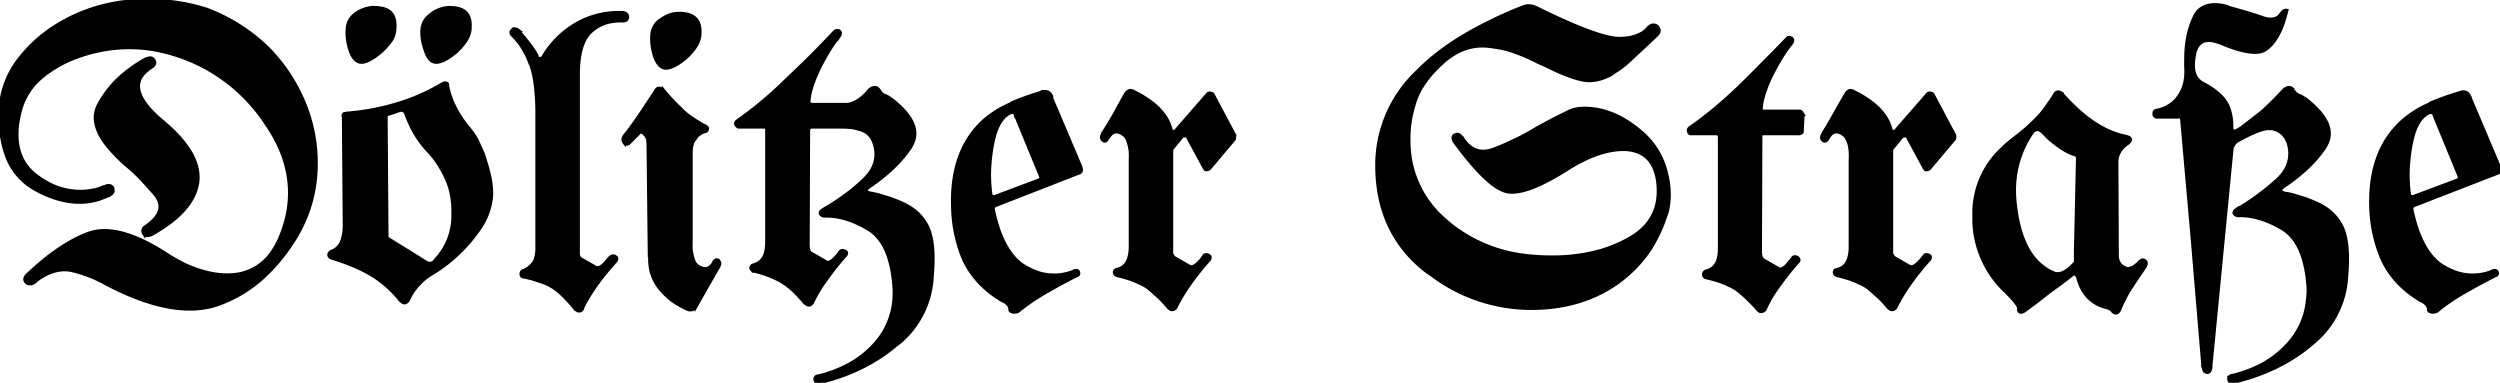 <svg xmlns="http://www.w3.org/2000/svg" width="598.3" height="91.6"><path fill-rule="evenodd" stroke="#000" stroke-linecap="round" stroke-width=".8" d="M396.6 6.3a2.4 2.4 0 0 0 0 0q-1.2-.8-2.3.5a4.2 4.2 0 0 1-.6.6Q392.4 8.5 390 9a17.3 17.3 0 0 1-2.2.2q-4.8.2-20-7.3-1.7-.9-3.4-.2a99 99 0 0 0-13.7 6.6q-6.8 4-11.4 8.7a30.8 30.8 0 0 0-9.8 21.8 45 45 0 0 0 0 .8q0 15.8 11.4 25a50 50 0 0 0 1.7 1.2 39.6 39.6 0 0 0 23.9 8q9.4 0 16.8-3.8A31 31 0 0 0 395 59.5a29 29 0 0 0 1.2-2.1 33 33 0 0 0 2.5-5.9 15.2 15.2 0 0 0 .2-.5q.8-2.9.5-6.2a23 23 0 0 0-.5-3q-1.4-6.2-6.1-10.2a28.5 28.5 0 0 0-4-2.9 20.7 20.7 0 0 0-5.5-2.3q-3.1-.7-5.6-.4a9 9 0 0 0-2.9 1 258.2 258.2 0 0 0-3.4 1.7 318.3 318.3 0 0 0-3.7 2q-3.1 1.9-6 3.2a55.2 55.2 0 0 1-4.2 1.8 8.4 8.4 0 0 1-1 .3q-4 1-6.5-3a4.3 4.3 0 0 0-.1 0q-.8-1.2-1.7-.7a1.2 1.2 0 0 0-.2.1q-.5.5 0 1.4a3.9 3.9 0 0 0 .2.3q8.1 11 12.6 11.8 4.6.8 14.6-5.6a38.5 38.5 0 0 1 3-1.7q6-3.1 11-2.8a10.2 10.2 0 0 1 1.3.2q3.7.8 5.2 4.3a12.4 12.4 0 0 1 .8 3q1.2 9-6.3 13.5a31.8 31.8 0 0 1-9 3.6 41.8 41.8 0 0 1-8.9 1.1 52.9 52.9 0 0 1-1.4 0q-3.2 0-6.3-.4a35.1 35.1 0 0 1-17.2-7 34.3 34.3 0 0 1-1.9-1.6 24.5 24.5 0 0 1-8.5-18.1q-.2-5 1.3-9.6a15.8 15.8 0 0 1 .8-2.2q1.7-3.6 5.4-7.1 4.7-4.5 10-4.5a12.8 12.8 0 0 1 .6 0 22 22 0 0 1 2.5.3q2.4.3 5.1 1.3a43 43 0 0 1 5 2.2 115.7 115.7 0 0 0 2.2 1q5 2.5 8.1 3.2a8.8 8.8 0 0 0 2.1.3q2.6 0 5.3-1.5a16.8 16.8 0 0 0 1-.7q1.7-1 3.6-2.8l4.4-4.1a962.2 962.2 0 0 0 1.8-1.7q1.1-1 .4-1.9a1.8 1.8 0 0 0-.2-.3ZM7.8 67.8a3.4 3.4 0 0 0 .4-.2 18.4 18.4 0 0 1 1.1-.9q4-2.7 7.7-2a28.9 28.9 0 0 1 1.2.3 31.3 31.3 0 0 1 7.1 2.9q16.3 8.6 26.8 5a31.9 31.9 0 0 0 11.1-6.7 42.8 42.8 0 0 0 6.7-8 33.8 33.8 0 0 0 5.6-15.5q.8-8.4-2-16.3a38.2 38.2 0 0 0-1.4-3.4 40.9 40.9 0 0 0-7.5-11A37.8 37.8 0 0 0 60 8a42 42 0 0 0-10.6-5.8q-8.3-2.6-17-2a46.7 46.7 0 0 0-1.7.1 40.4 40.4 0 0 0-14.2 4.1 39.1 39.1 0 0 0-.9.5 33.8 33.8 0 0 0-11 9.2A21.5 21.5 0 0 0 0 27.4a37.8 37.8 0 0 0 .1 2.9q.3 3.5 1.2 6.2a15 15 0 0 0 7.1 8.8 33.3 33.3 0 0 0 1.1.6q5 2.5 9.6 2.5a15.3 15.3 0 0 0 4.6-.7l1.8-.7a89.2 89.2 0 0 0 .6-.2 4 4 0 0 0 .1-.1q1.1-.6.8-1.4a1.4 1.4 0 0 0 0-.3q-.6-1-2-.3a11.8 11.8 0 0 1-.2 0 10.5 10.5 0 0 1-1.6.6 16.3 16.3 0 0 1-4 .5q-2.8 0-5.6-1a20.5 20.5 0 0 1-4.4-2.4q-6-4.1-5-12.6a26.1 26.1 0 0 1 .5-2.6 15.5 15.5 0 0 1 1.9-4.8q1.8-3 5.2-5.3a28.8 28.8 0 0 1 5.5-3q6.8-2.7 13.7-2.7a34.1 34.1 0 0 1 7.8.9 40.5 40.5 0 0 1 24.8 17.2 36.5 36.5 0 0 1 3.4 6q4.6 10.6 0 21.4a19.4 19.4 0 0 1-1.6 3 12.3 12.3 0 0 1-9.2 5.8q-5.4.6-12-2.4a45 45 0 0 1-5-2.9q-8.6-5.4-14.6-5.2a10.8 10.8 0 0 0-3 .5q-4.5 1.5-9.9 5.6a72 72 0 0 0-5 4.3q-1.2 1-.5 1.9.6.7 1.6.2ZM521.5 28h-5.2a1.1 1.1 0 0 1-.3 0q-.5-.2-.5-.7a1.4 1.4 0 0 1 0-.3q.1-.5.6-.6a8.1 8.1 0 0 0 5-2.9 10.5 10.5 0 0 0 .2-.3q2.1-2.8 1.8-7.1a17.1 17.1 0 0 0 0 0 37.8 37.8 0 0 1 0-2q0-5.6 1.9-9.7a6 6 0 0 1 1.2-1.9q2.3-2.1 6.6-1a16.5 16.5 0 0 1 .7.3 2643.8 2643.8 0 0 1 2.5.7q3.5 1 5.7 1.8 3 .9 4.2-1 .7-1 1.4-.8l-.5 1.8a25.8 25.8 0 0 1-1 2.8q-1.3 2.9-3 4.3a6.8 6.8 0 0 1-.5.4 4 4 0 0 1-1.4.6q-3 .6-9-1.9a12.6 12.6 0 0 0-1.1-.4q-4.6-1.6-5.6 2.8a9 9 0 0 0 0 .2 14.9 14.9 0 0 0-.2 1.1q-.2 1.8.1 3a4.1 4.1 0 0 0 2.2 2.8 20 20 0 0 1 2.6 1.6q1.2.9 2 1.8a7.5 7.5 0 0 1 1.6 2.8q.7 2.2.6 4.5.2 1.3 1.9.1a8 8 0 0 0 .1 0L541 27a25.2 25.2 0 0 0 .7-.6q2.4-2.2 4.6-4.6a5 5 0 0 1 .4-.4q1.4-1 2.2.2a2.6 2.6 0 0 1 0 .1 2.6 2.6 0 0 0 .5.6 2 2 0 0 0 1 .6 4.7 4.7 0 0 1 .6.3l.6.4a2.7 2.7 0 0 1 .2.1 26.4 26.4 0 0 1 2.3 2q4.8 4.7 2.7 8.8a7 7 0 0 1-.3.6q-3.4 5.2-10.2 9.7a1.5 1.5 0 0 0-.2.2q-.3.3-.2.6a.6.6 0 0 0 .3.5h.2a1.7 1.7 0 0 0 .1.1 17.5 17.5 0 0 1 2.5.5l2.6.8a41.8 41.8 0 0 1 2.5 1 14 14 0 0 1 3.4 2 11.3 11.3 0 0 1 3 3.8q1.8 3.9 1.1 11.7a22 22 0 0 1-7.7 15.8 28.8 28.8 0 0 1-.7.6q-7.7 6.5-18.8 9.1l-.7-.1q-.3-.3-.3-.6a.8.8 0 0 1 0-.1v-.4a1 1 0 0 1 .1 0 .9.9 0 0 1 .5-.4 1.2 1.2 0 0 1 .1 0 31.3 31.3 0 0 0 6.7-2.4 23.5 23.5 0 0 0 6.6-5 17.9 17.9 0 0 0 4.8-10.5 24.2 24.2 0 0 0 .2-2.7q-.6-11.1-6.1-14.5-5.5-3.3-10.5-3.2a5 5 0 0 1-.4 0q-1.5-.6 0-1.6a5.9 5.9 0 0 1 .1 0 54.2 54.2 0 0 0 6.8-4.7 47 47 0 0 0 2.7-2.3 11 11 0 0 0 1.8-2.1q1.7-2.8 1-6a10.2 10.2 0 0 0-.2-.7q-1-2.8-3.8-3.4a2 2 0 0 0-.5 0q-2-.3-7.6 2.8-.7.3-1.1 1a3.6 3.6 0 0 0-.4.8l-.1.8a6 6 0 0 0 0 0l-5 51.4a5 5 0 0 1 0 .5q-.3 1.2-1 1a.9.9 0 0 1-.6-.4l-.3-1a5.1 5.1 0 0 1 0-.2l-2.5-29.8-2.6-29.4a.8.8 0 0 0 0-.2q-.2-.2-.5-.2Zm-328 3.3-.1 27.3q0 1.3.5 1.9a1.2 1.2 0 0 0 .2.1l3.5 2a.8.8 0 0 0 .5.2q.9 0 2.4-1.8a19.9 19.9 0 0 0 .5-.7 1 1 0 0 1 .2-.2q.4-.3.9 0a1.8 1.8 0 0 1 .1 0q.8.4 0 1.2a57.4 57.4 0 0 0-4 5q-2.3 3-3.8 6.2-.7.9-1.5.2a2.4 2.4 0 0 1-.3-.2 39.9 39.9 0 0 0-1.8-2q-1.7-1.8-3.3-2.8a12.6 12.6 0 0 0-1.8-1q-2-1-5.1-1.8a1.7 1.7 0 0 1-.4 0l-.2-.3a.7.7 0 0 1-.3-.4 1 1 0 0 1 0 0q0-.6.6-.8a1.6 1.6 0 0 1 0 0 3.8 3.8 0 0 0 2.8-2.6q.4-1.2.4-3a14 14 0 0 0 0 0V31.2a1.9 1.9 0 0 0 0 0q0-.7-.5-.8a1.1 1.1 0 0 0-.2 0H177a1.3 1.3 0 0 1-.3 0q-.4-.2-.6-.6a1 1 0 0 1 0 0q-.2-.5.5-1 5.8-4 11.9-10a375.6 375.6 0 0 0 5.8-5.6 299.2 299.2 0 0 0 5.3-5.5 1.9 1.9 0 0 1 .2-.2q.4-.3.9-.1a1 1 0 0 1 .1 0 .9.9 0 0 1 .2.2q.3.4-.1 1a2.5 2.5 0 0 1 0 0 31.1 31.1 0 0 0-1.9 2.6q-1.3 2-2.7 4.7-1.8 3.6-2.5 6.7a17.8 17.8 0 0 0-.2 1.4 2.2 2.2 0 0 0 0 .2v.5a.5.5 0 0 0 0 0 1 1 0 0 0 .3.2 1 1 0 0 0 .4.1h8.2q2.2 0 4.8-2.6a19.3 19.3 0 0 0 .5-.6 5 5 0 0 1 .4-.4q1.4-1 2.2.2a2.6 2.6 0 0 1 .1.1 2.6 2.6 0 0 0 .4.6 2 2 0 0 0 1 .6 4.7 4.7 0 0 1 .6.3l.6.4a2.7 2.7 0 0 1 .2.1 26.4 26.4 0 0 1 2.3 2q4.8 4.7 2.7 8.8a7 7 0 0 1-.3.6q-3.4 5.2-10.1 9.7a1.5 1.5 0 0 0-.3.2q-.3.3-.2.6a.6.6 0 0 0 .3.5h.2a1.7 1.7 0 0 0 .2.1 17.5 17.5 0 0 1 2.4.5l2.6.8a41.8 41.8 0 0 1 2.5 1 14 14 0 0 1 3.4 2 11.3 11.3 0 0 1 3 3.8q1.8 3.9 1.1 11.7a22 22 0 0 1-7.6 15.8 28.8 28.8 0 0 1-.8.6Q207 89 196 91.6l-.7-.1-.3-.6a.8.8 0 0 1 0-.1l.1-.4a1 1 0 0 1 0 0 .9.9 0 0 1 .5-.4 1.2 1.2 0 0 1 .2 0 31.3 31.3 0 0 0 6.6-2.4 23.5 23.5 0 0 0 6.7-5 17.9 17.9 0 0 0 4.8-10.5 24.2 24.2 0 0 0 .1-2.7q-.6-11.1-6.1-14.5-5.5-3.3-10.4-3.2a5 5 0 0 1-.4 0q-1.6-.6 0-1.6a5.9 5.9 0 0 1 0 0 54.2 54.2 0 0 0 6.9-4.7 47 47 0 0 0 2.6-2.3 11 11 0 0 0 1.8-2.1q1.8-2.8 1-6a10.2 10.2 0 0 0-.2-.7q-.9-2.8-3.8-3.4-1.3-.5-4.2-.5h-7a.8.8 0 0 0-.3.1q-.4.1-.4.7a1.8 1.8 0 0 0 0 0Zm-55.1-13.5V60a5.1 5.1 0 0 0 0 .7q0 .7.4 1.1a1.1 1.1 0 0 0 .3.2l3.5 2q1.1.5 3-2a18.4 18.4 0 0 0 .3-.3q.6-.7 1.4-.3a1 1 0 0 1 .1.1q.5.4-.2 1.2-5 5.5-7.7 10.8a37.2 37.2 0 0 0-.1.4q-.6 1-1.7.1a3.8 3.8 0 0 1-.1-.1 28.4 28.4 0 0 0-2.2-2.5q-1.3-1.4-2.7-2.4a12.8 12.8 0 0 0-2.2-1.2l-2.6-.9a30 30 0 0 0-2.4-.6q-.7 0-.8-.6a1 1 0 0 1 0 0 1.3 1.3 0 0 1 0-.1q0-.5.4-.8a1.1 1.1 0 0 1 .1 0 4.7 4.7 0 0 0 1.5-.9 6.4 6.4 0 0 0 .8-.8q.9-1 1-3.4a14.3 14.3 0 0 0 0-.5V26.3a53.3 53.3 0 0 0-.2-4q-.3-4.1-1.3-6.9a15.5 15.5 0 0 0-.1-.1 20.1 20.1 0 0 0-2.2-4.4 17.1 17.1 0 0 0-2-2.4 1.6 1.6 0 0 1-.2-.2q-.4-.6 0-1a1.5 1.5 0 0 1 .1-.1q.6-.6 1.5.1a3.4 3.4 0 0 1 0 .1 101 101 0 0 1 1.2 1.4 118.4 118.4 0 0 1 1.2 1.5 20.2 20.2 0 0 1 2 3 18.6 18.6 0 0 1 0 .3 1.1 1.1 0 0 0 .2.2.7.7 0 0 0 .5.2.9.9 0 0 0 .4 0l.3-.3a1 1 0 0 0 0 0 22 22 0 0 1 8-8A20.2 20.2 0 0 1 148.3 3a22.1 22.1 0 0 1 .7 0q1 .1 1.2.9a1.3 1.3 0 0 1 0 .1 1.3 1.3 0 0 1 0 0q0 1-1.2 1a13.6 13.6 0 0 0-3.3.3 9.6 9.6 0 0 0-4.4 2.4 7.6 7.6 0 0 0-1.7 2.6q-1.2 2.8-1.2 7.6Zm283 15-.1 27.4q0 1.3.5 1.8a1.2 1.2 0 0 0 .2.2l3.5 2a.8.8 0 0 0 .5.2q1 0 2.4-1.9a19.9 19.9 0 0 0 .6-.7 1 1 0 0 1 .1-.2q.4-.3 1 0a1.8 1.8 0 0 1 0 0q.8.5.1 1.2a57.4 57.4 0 0 0-4 5q-2.4 3.1-3.8 6.3-.8.8-1.6.2a2.4 2.4 0 0 1-.2-.3 39.9 39.9 0 0 0-1.9-2q-1.7-1.7-3.2-2.8a12.6 12.6 0 0 0-1.9-1q-2-1-5.1-1.7a1.7 1.7 0 0 1-.3-.1q-.2 0-.3-.2a.7.7 0 0 1-.2-.5 1 1 0 0 1 0 0q0-.5.5-.8a1.6 1.6 0 0 1 0 0 3.8 3.8 0 0 0 2.9-2.6q.4-1.2.4-2.9a14 14 0 0 0 0-.1V32.9a1.9 1.9 0 0 0 0 0q0-.8-.6-.9a1.1 1.1 0 0 0-.2 0h-5.8a1.3 1.3 0 0 1-.3 0q-.4-.1-.5-.5a1 1 0 0 1 0 0q-.2-.6.4-1 5.9-4.1 12-10a375.6 375.6 0 0 0 5.7-5.7 299.2 299.2 0 0 0 5.3-5.4 1.9 1.9 0 0 1 .2-.2q.5-.3.9-.2a1 1 0 0 1 .1.1.9.9 0 0 1 .2.2q.3.4-.1 1a2.5 2.5 0 0 1 0 0 31.1 31.1 0 0 0-1.9 2.6q-1.3 2-2.7 4.7-1.8 3.6-2.5 6.7a17.8 17.8 0 0 0-.2 1.4 2.2 2.2 0 0 0 0 .1v.5a.5.5 0 0 0 0 0 1 1 0 0 0 .3.3 1 1 0 0 0 .4 0h8.5a.8.8 0 0 1 .5.3 1 1 0 0 1 0 0l.3.5a.8.8 0 0 1 0 .2l-.2 3.6a1.3 1.3 0 0 1 0 .4q-.2.3-.6.4a1.1 1.1 0 0 1-.2 0H422a.8.8 0 0 0-.3 0q-.3.2-.4.7a1.8 1.8 0 0 0 0 .1Zm-141 3.2v23.7a4.8 4.8 0 0 0 0 .7q0 .7.5 1.1a1.2 1.2 0 0 0 .2.2l3.5 2q1 .7 3-1.7a19 19 0 0 0 .4-.6 1.3 1.3 0 0 1 .2-.3q.5-.3 1 0a1.6 1.6 0 0 1 0 0 1 1 0 0 1 .2.1q.4.3 0 1a2.9 2.9 0 0 1-.1.1q-5 5.6-7.7 10.9a37.2 37.2 0 0 0-.2.4 2.1 2.1 0 0 1-.2.2q-.7.7-1.6-.2a3.1 3.1 0 0 1 0 0 40.9 40.9 0 0 0-2-2.2l-1.9-1.7a19 19 0 0 0-1.2-1 12.4 12.4 0 0 0-1.9-1q-2-1-5-1.7a41 41 0 0 0 0 0 2.4 2.4 0 0 1-.4-.1q-.5-.3-.5-.7a.7.7 0 0 1 .3-.6l.2-.1a1.8 1.8 0 0 1 0 0q3.3-.6 3.3-5.5a15.4 15.4 0 0 0 0-.2V38.2a20.6 20.6 0 0 0 0-2q-.3-2-.8-3a2.8 2.8 0 0 0-1-1.1q-2-1.3-3.2.5a5 5 0 0 0-.4.5q-.5 1-1.1.5a1.2 1.2 0 0 1 0 0q-.7-.5-.1-1.6a4.1 4.1 0 0 1 0-.1 91.8 91.8 0 0 0 2.8-4.6 228 228 0 0 1 2.6-4.7q.9-1.5 2.2-.6a24 24 0 0 1 3.7 2.2q4 2.9 5 6.6a1 1 0 0 0 0 .3.8.8 0 0 0 .5.3q.5.2.8-.3l7.5-8.6a1 1 0 0 1 .3-.2h.3a1 1 0 0 1 .1 0q.4 0 .6.3l5.2 9.8a1 1 0 0 1 0 .2l-.1.7-5.9 7q-.3.3-.7.3a.9.9 0 0 1 0 0 .7.7 0 0 1-.3 0l-.3-.4-4-7.4q-.2-.3-.6-.3a.8.8 0 0 0-.1 0q-.4 0-.6.2l-2.3 2.8a.7.7 0 0 0-.2.5.9.9 0 0 0 0 0Zm172.3 0v23.7a4.8 4.8 0 0 0 0 .7q0 .7.5 1.1a1.2 1.2 0 0 0 .2.2l3.5 2q1 .7 3-1.7a19 19 0 0 0 .5-.6 1.3 1.3 0 0 1 .2-.3q.4-.3 1 0a1.6 1.6 0 0 1 0 0 1 1 0 0 1 .2.1q.4.3-.1 1a2.9 2.9 0 0 1-.1.1q-5 5.6-7.7 10.9a37.2 37.2 0 0 0-.2.4 2.1 2.1 0 0 1-.2.2q-.7.7-1.6-.2a3.1 3.1 0 0 1 0 0 40.9 40.9 0 0 0-2-2.2l-1.9-1.7a19 19 0 0 0-1.2-1 12.4 12.4 0 0 0-1.9-1q-2-1-5-1.7a41 41 0 0 0 0 0 2.4 2.4 0 0 1-.4-.1q-.5-.3-.5-.7a.7.7 0 0 1 .3-.6l.3-.1a1.8 1.8 0 0 1 0 0q3.2-.6 3.2-5.5a15.4 15.4 0 0 0 0-.2V38.2a20.6 20.6 0 0 0 0-2q-.2-2-.8-3a2.8 2.8 0 0 0-1-1.1q-2-1.3-3.2.5a5 5 0 0 0-.3.5q-.6 1-1.2.5a1.2 1.2 0 0 1 0 0q-.7-.5 0-1.6a4.1 4.1 0 0 1 0-.1 91.8 91.8 0 0 0 2.7-4.6 228 228 0 0 1 2.7-4.7q.8-1.5 2.1-.6a24 24 0 0 1 3.7 2.2q4 2.9 5 6.6a1 1 0 0 0 0 .3.8.8 0 0 0 .5.3q.5.2.8-.3l7.5-8.6a1 1 0 0 1 .3-.2h.4a1 1 0 0 1 0 0q.4 0 .6.3l5.2 9.8a1 1 0 0 1 0 .2q.1.4-.1.7l-5.9 7q-.3.3-.6.3a.9.9 0 0 1-.1 0 .7.7 0 0 1-.3 0l-.3-.4-4-7.4q-.2-.3-.6-.3a.8.8 0 0 0-.1 0l-.6.2-2.3 2.8a.7.7 0 0 0-.2.5.9.9 0 0 0 0 0Zm53.9 2.6h0l.1 22.4q0 2.2 1.7 3a2.1 2.1 0 0 0 .7.3q1.3 0 2.7-1.4a8.6 8.6 0 0 0 .1-.1 2.5 2.5 0 0 1 .3-.3q.6-.5 1.1-.1a.8.8 0 0 1 .2.2q.3.4-.1 1.1a3.7 3.7 0 0 1 0 .1 394.5 394.5 0 0 0-3.5 5.2 32.6 32.6 0 0 0-2.7 5.3h0q-.7 1.1-1.6.2a3.2 3.2 0 0 1-.1-.2q-.6-.5-1.3-.7a8.8 8.8 0 0 1-4-2q-2.2-2-3-5.4l-.3-.4a2.2 2.2 0 0 0-.2-.2 1.6 1.6 0 0 0-.2 0h-.4a1.2 1.2 0 0 0-.2.2 3971.8 3971.8 0 0 1-2.6 2 5184.1 5184.1 0 0 1-2.9 2.1 1005.1 1005.1 0 0 1-2.8 2.2 784.4 784.4 0 0 1-2.7 2 5 5 0 0 1-.4.3q-.5.3-.8.3a.7.7 0 0 1-.2 0 .5.5 0 0 1-.2-.1q-.3-.3-.2-.8a1.4 1.4 0 0 0-.2-.6q-.5-1-2.8-3.3a24 24 0 0 1-7.7-16.8v-1.8a34.5 34.5 0 0 1 0-.8 21 21 0 0 1 6.6-14.8 30.5 30.5 0 0 1 3-2.6q2.8-2.1 5.2-4.5a23.4 23.4 0 0 0 3-3.7 28.7 28.7 0 0 0 1.4-2.1q.7-1.4 2-.3a4.3 4.3 0 0 1 .1.2 44.4 44.4 0 0 0 4.7 4.6q2.5 2.1 5 3.4a19.4 19.4 0 0 0 5.2 1.9 5 5 0 0 1 .4.1q1.7.5.1 1.7a6 6 0 0 1 0 0 7 7 0 0 0-1.4 1.3 5 5 0 0 0-1.1 2.9Zm-255-15.3 7 16.5q.5 1.3-.3 1.6h-.1l-20 7.8q-.6.3-.5.9a1.3 1.3 0 0 0 0 0 40 40 0 0 0 1.4 5.1q2 5.5 5.3 8a10.1 10.1 0 0 0 1.3.8 15.3 15.3 0 0 0 3.3 1.4q3.8 1 7.5-.3a14.4 14.4 0 0 0 .4-.2q1-.4 1.2.2a1 1 0 0 1 0 .1q.2.4-.2.7a1.4 1.4 0 0 1-.1 0 143.1 143.1 0 0 0-6.7 3.6 130 130 0 0 0-.9.5 55.4 55.4 0 0 0-4.2 2.7 45.5 45.5 0 0 0-2.2 1.7q-.4.3-1.1.3a4 4 0 0 1-.2 0l-.6-.2a.5.5 0 0 1-.2-.5 2 2 0 0 0-.9-1.5 2.9 2.9 0 0 0-.4-.3 16.9 16.9 0 0 1-1-.5l-.7-.5a9.3 9.3 0 0 1-.2-.1q-5.6-3.8-8-9.3A33.8 33.8 0 0 1 228 50q-.6-13.9 7.5-21.2a24.4 24.4 0 0 1 6.5-4 27.3 27.3 0 0 1 .2-.2q3.8-1.6 7.7-2.7a1.8 1.8 0 0 1 .2 0q1 0 1.5 1a3.6 3.6 0 0 1 .1.3Zm339.5 0 7 16.5q.5 1.3-.3 1.6h0l-20.1 7.8q-.6.3-.5.9a1.3 1.3 0 0 0 0 0 40 40 0 0 0 1.4 5.1q2 5.5 5.3 8a10.1 10.1 0 0 0 1.3.8 15.3 15.3 0 0 0 3.3 1.4q3.8 1 7.5-.3a14.4 14.4 0 0 0 .4-.2q1-.4 1.2.2a1 1 0 0 1 0 .1q.2.4-.2.7a1.4 1.4 0 0 1-.1 0 143.1 143.1 0 0 0-6.7 3.6 130 130 0 0 0-.9.5 55.4 55.4 0 0 0-4.2 2.7 45.5 45.5 0 0 0-2.2 1.7q-.4.3-1.1.3a4 4 0 0 1-.2 0l-.6-.2a.5.5 0 0 1-.2-.5 2 2 0 0 0-.9-1.5 2.9 2.9 0 0 0-.4-.3 16.9 16.9 0 0 1-1-.5l-.7-.5a9.3 9.3 0 0 1-.2-.1q-5.6-3.8-8-9.3a33.8 33.8 0 0 1-2.6-11.7q-.6-13.9 7.6-21.2a24.4 24.4 0 0 1 6.4-4 27.3 27.3 0 0 1 .2-.2q3.8-1.6 7.7-2.7a1.8 1.8 0 0 1 .3 0q.9 0 1.4 1a3.6 3.6 0 0 1 .1.3ZM82.4 53.7l-.2-24.9V28a1.4 1.4 0 0 0 0 0q-.2-.3 0-.6a.6.6 0 0 1 .2-.2h.3a1.6 1.6 0 0 1 .2-.1 57 57 0 0 0 14.4-3A49.1 49.1 0 0 0 106 20q.4-.2.8-.1a.5.5 0 0 1 .3.2v.4q1 5.3 5.3 10.4a17.6 17.6 0 0 1 1.8 2.7l1.4 3.1a35.8 35.8 0 0 1 .7 2.2q1.6 5 1.3 8.3a11.1 11.1 0 0 1 0 .1q-.5 4-2.6 7.1a36.3 36.3 0 0 1-4.8 5.8 35 35 0 0 1-6.8 5.3 14.1 14.1 0 0 0-5 5 17.6 17.6 0 0 0-.7 1.4 2 2 0 0 1-.2.2q-.7.8-1.5-.1a3.5 3.5 0 0 1-.2-.1 26.2 26.2 0 0 0-6.7-6q-4-2.4-9.6-4.1a2.4 2.4 0 0 1-.3-.1q-.5-.3-.5-.7a.9.9 0 0 1 .1-.4l.4-.4a4 4 0 0 0 2.5-2.3q.7-1.6.7-4a18.6 18.6 0 0 0 0-.2Zm73 7.5-.3-26.8-.1-1.2a2.3 2.3 0 0 0-.2-.3 6.4 6.4 0 0 0-.3-.5q-1-1.3-1.6-.5a1.5 1.5 0 0 0 0 0l-2 2q-.8 1-1.5.3a1.6 1.6 0 0 1 0 0 1 1 0 0 1-.2-.4q-.3-.5.3-1.4a4.5 4.5 0 0 1 .1-.1 62.6 62.6 0 0 0 3.2-4.4 55.8 55.8 0 0 0 .7-1l3.5-5.3a1.6 1.6 0 0 1 .2-.3q.7-.5 1.6.3a3.3 3.3 0 0 1 0 0 58.7 58.7 0 0 0 2 2.3 45.2 45.2 0 0 0 2 2 19.2 19.2 0 0 0 1.6 1.5q1.6 1.2 4 2.6a3.4 3.4 0 0 1 .3.1q.7.3.6.8-.1.5-.6.6a1 1 0 0 1-.1 0 5.1 5.1 0 0 0-1.7 1 6.5 6.5 0 0 0-.5.7q-1 1-1 3.4a14.6 14.6 0 0 0 0 .5v20.7a20.6 20.6 0 0 0 0 2q.3 1.9.8 3a2.8 2.8 0 0 0 1 1q2 1.2 3.3-.5a5 5 0 0 0 .3-.5 2 2 0 0 1 .1-.2q.4-.6 1-.3a1.3 1.3 0 0 1 0 .1q.7.5 0 1.6a4 4 0 0 1 0 0l-2.7 4.7-2.6 4.6a2.7 2.7 0 0 1-.3.4q-.9.8-2 .2a22.2 22.2 0 0 1-3.2-1.8q-2-1.5-3.4-3.3a11.2 11.2 0 0 1-2-4.4 15.8 15.8 0 0 1-.2-3.2ZM34.4 55.9a1.4 1.4 0 0 0 0 0q.6.8 1.9.2 9.9-5.5 11-12.3 1-6.9-8.2-14.6-9-7.5-4.4-11.9a8.9 8.9 0 0 1 1.5-1.2 3.7 3.7 0 0 0 0 0q1-.6.8-1.4a1.4 1.4 0 0 0-.2-.3q-.4-.8-1.5-.4a3.5 3.5 0 0 0-.4.1 33.6 33.6 0 0 0-5.5 3.8 24.2 24.2 0 0 0-5.6 6.8 7 7 0 0 0-1 3.4q0 3.9 4.4 8.5a38.7 38.7 0 0 0 3.1 3q2 1.6 4 3.8a93.8 93.8 0 0 1 2.6 2.9q3.6 4-2 7.9a2.7 2.7 0 0 0-.3.2q-.7.7-.2 1.5Zm58-27.7.2 28.1q0 .8.6 1l8.7 5.4a2.2 2.2 0 0 0 .3.2q1 .4 1.8-.4a3.3 3.3 0 0 0 .2-.3 15.3 15.3 0 0 0 4.2-10.7 19 19 0 0 0 0-1.2 21.5 21.5 0 0 0-.5-4.4 17.3 17.3 0 0 0-1.2-3.4 25 25 0 0 0-3.2-5.2 23 23 0 0 0-.7-.8 24.2 24.2 0 0 1-4.7-6.9 29.5 29.5 0 0 1-1.1-2.7l-.3-.4a1.4 1.4 0 0 0-.2 0 1 1 0 0 0-.1-.1H96a.6.6 0 0 0-.3 0 33.8 33.8 0 0 1-3 1q-.4.1-.4.6a1.2 1.2 0 0 0 0 .2Zm404.3 32 .5-22.4q0-.6-.7-.8-2.7-.8-6.3-4a39.2 39.2 0 0 1-.7-.7 7 7 0 0 0-.5-.5q-1.6-1.6-2.7 0a24.2 24.2 0 0 0-4.2 13.8 27.4 27.4 0 0 0 .2 3.3 37.6 37.6 0 0 0 1.1 5.9q2.3 8.2 8.3 10.6 0 0 0 0a2.4 2.4 0 0 0 .8.1q1.7 0 4-2.5a1.5 1.5 0 0 0 .2-.2v-.3a15.3 15.3 0 0 1 0-.4v-1.8a97.2 97.2 0 0 1 0-.1ZM238.2 47l10.4-3.9q.7-.3.4-1l-6-14.6a1.3 1.3 0 0 0-.1-.3q-.5-.6-1.5 0a3.9 3.9 0 0 0 0 0q-2.6 1.5-3.7 6.5a26 26 0 0 0-.2 1 41 41 0 0 0-.7 7.1 38.7 38.7 0 0 0 .3 4.6 1 1 0 0 0 .1.3.8.8 0 0 0 .3.3q.2.2.7 0Zm339.5 0 10.4-3.9q.7-.3.4-1l-6-14.6a1.3 1.3 0 0 0-.1-.3q-.5-.6-1.5 0a3.9 3.9 0 0 0 0 0q-2.6 1.5-3.7 6.5a26 26 0 0 0-.2 1 41 41 0 0 0-.7 7.1 38.7 38.7 0 0 0 .3 4.6 1 1 0 0 0 .1.3.8.8 0 0 0 .3.3q.2.2.7 0ZM109.5 2a8.2 8.2 0 0 0-1.8-.2 7 7 0 0 0-2 .3 7.7 7.7 0 0 0-2.4 1.2 6.7 6.7 0 0 0-.5.4A4.7 4.7 0 0 0 101 7q-.2 2.4.8 5.1.9 2.8 2.6 2.8 1.4 0 3.5-1.5a21 21 0 0 0 1.3-1q1.7-1.6 2.5-3a6.1 6.1 0 0 0 .8-2.4 9.8 9.8 0 0 0 0-.3q.3-4-3-4.7Zm55 1.4a8.2 8.2 0 0 0-2-.2 7 7 0 0 0-2 .3 7.7 7.7 0 0 0-2.3 1.2 6.7 6.7 0 0 0-.6.4 4.7 4.7 0 0 0-1.6 3.3q-.2 2.4.7 5.2 1 2.7 2.7 2.7 1.4 0 3.5-1.5a21 21 0 0 0 1.3-1q1.7-1.6 2.5-3a6.1 6.1 0 0 0 .8-2.4 9.8 9.8 0 0 0 0-.2q.3-4-3-4.8ZM91.4 2a8.2 8.2 0 0 0-1.9-.2 7 7 0 0 0-2 .3 7.7 7.7 0 0 0-2.4 1.2 6.7 6.7 0 0 0-.5.4A4.7 4.7 0 0 0 83.1 7q-.2 2.4.7 5.1 1 2.8 2.7 2.8 1.3 0 3.4-1.5a21 21 0 0 0 1.3-1q1.7-1.6 2.6-3a6.1 6.1 0 0 0 .7-2.4 9.8 9.8 0 0 0 0-.3q.3-4-3-4.7Z" font-size="12" style="stroke:#000;stroke-width:.2mm;fill:#000"/></svg>